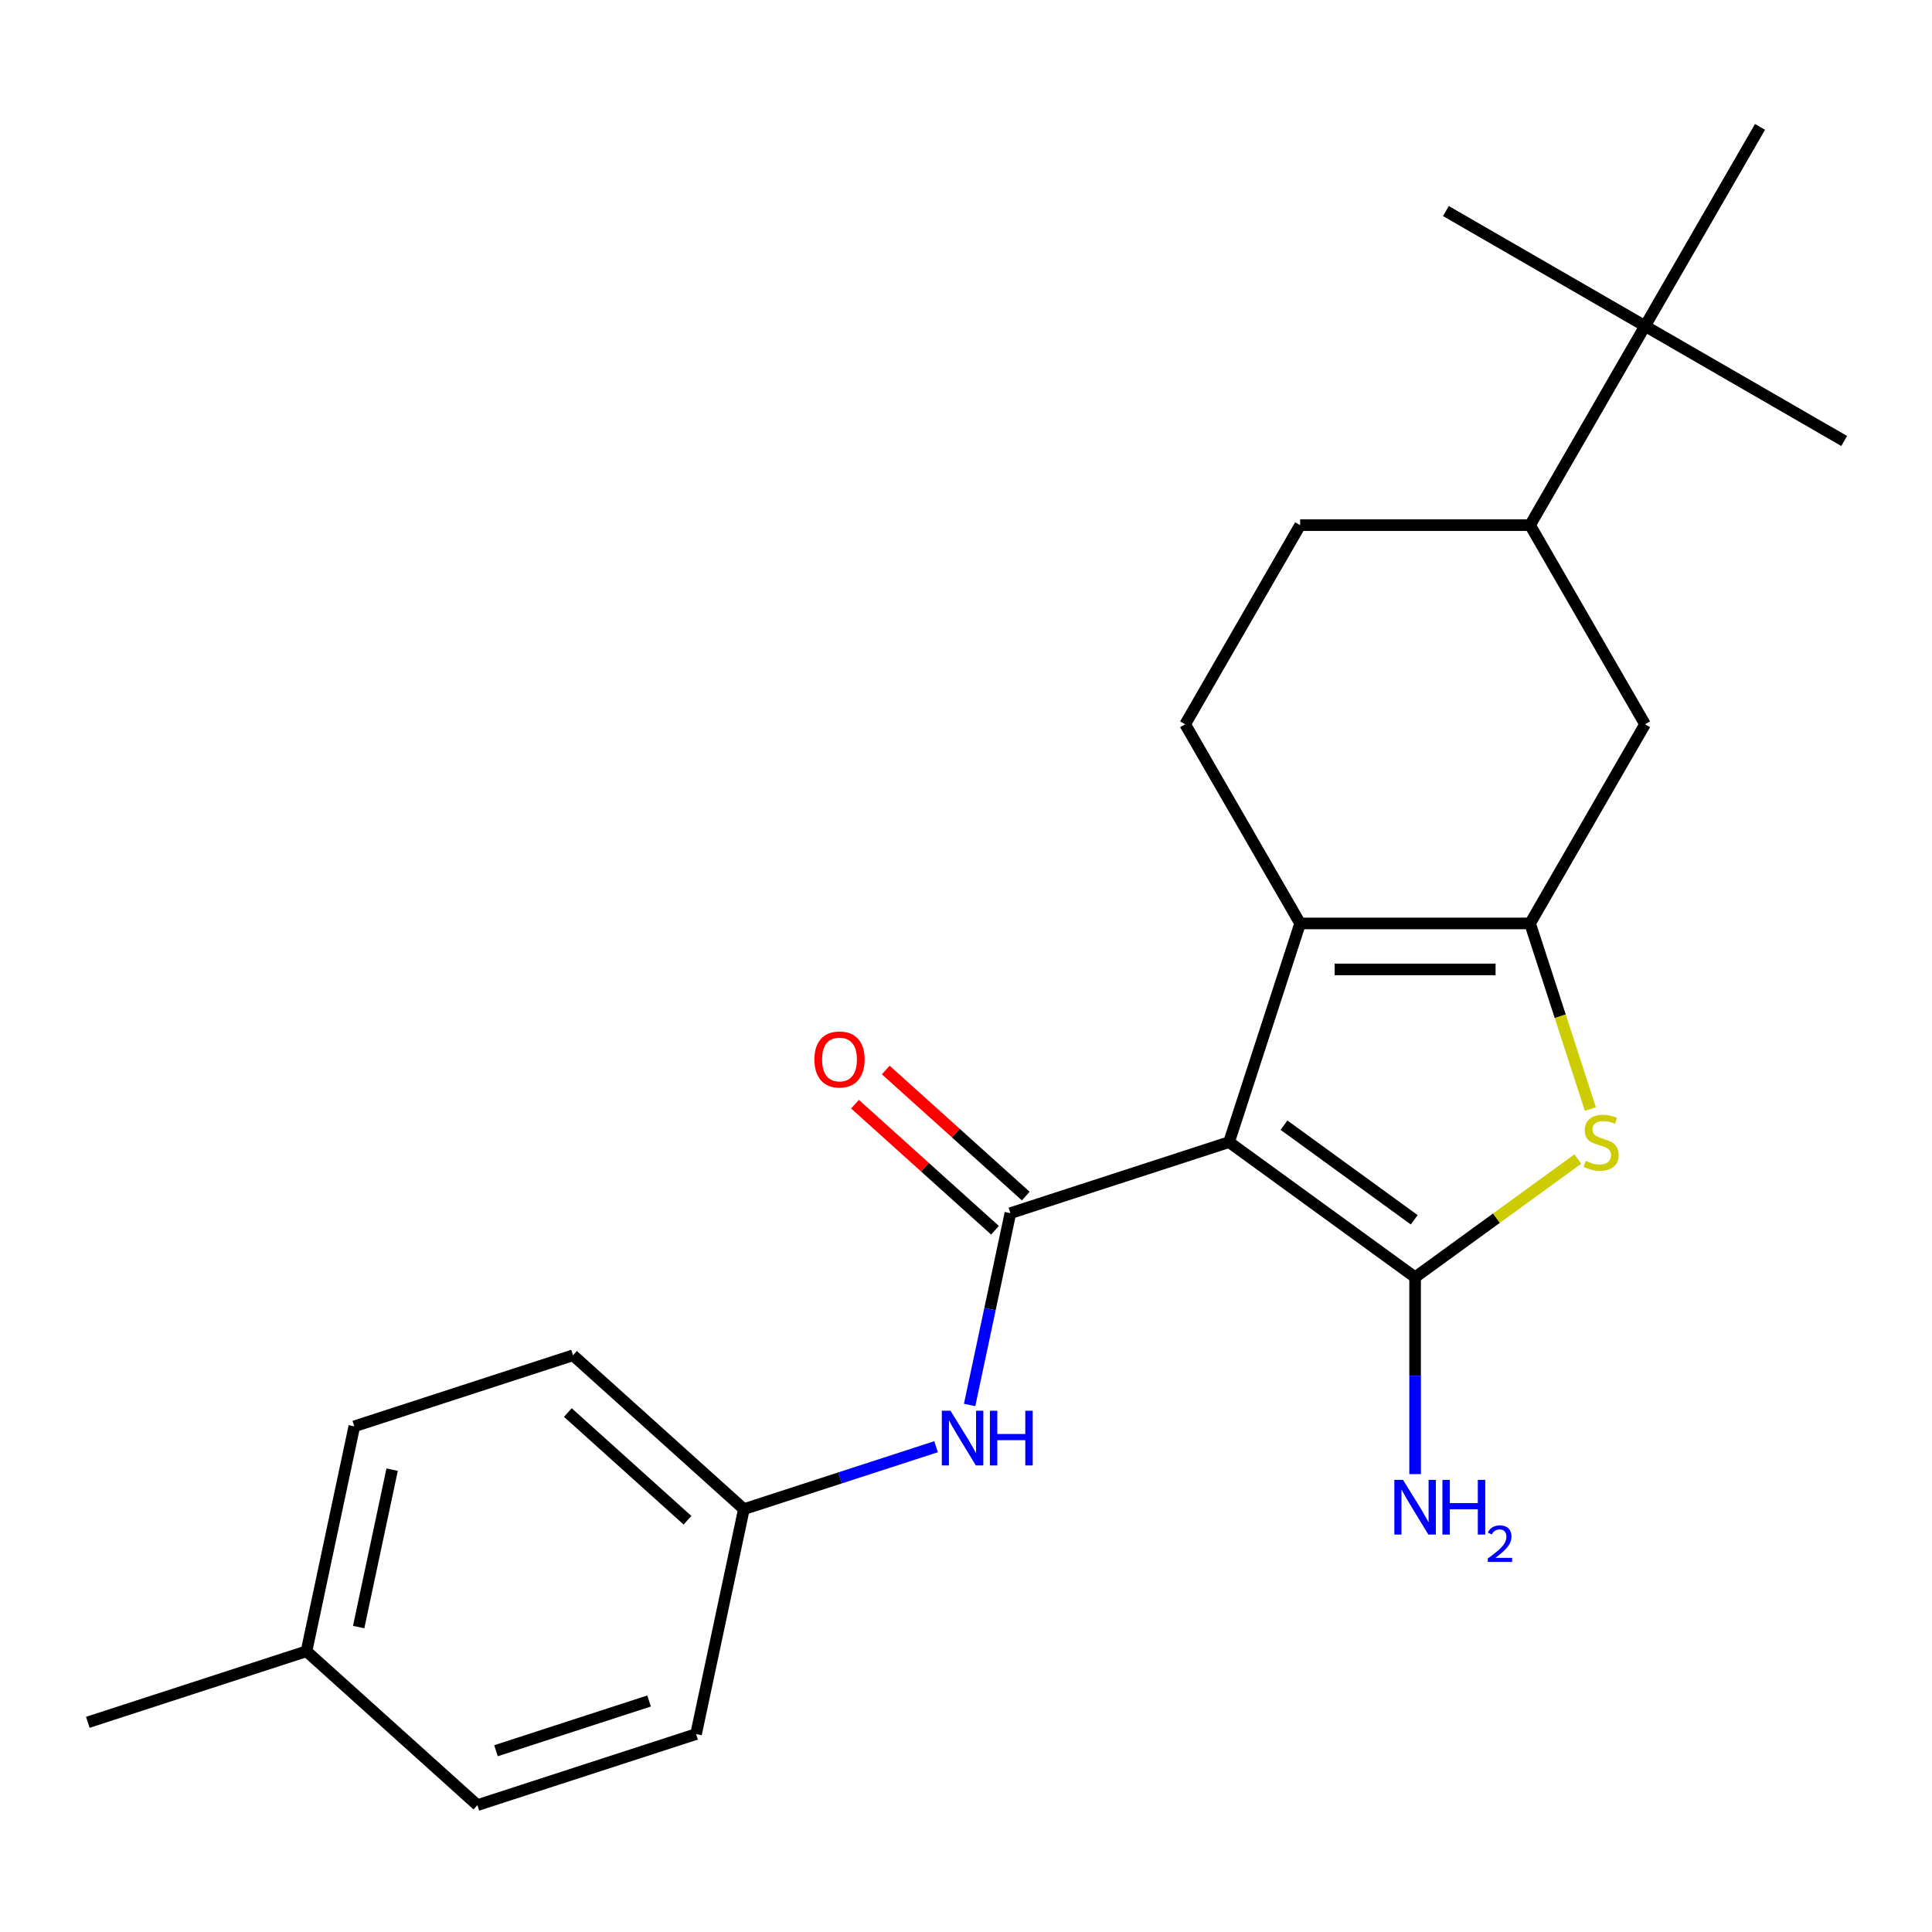 <?xml version='1.0' encoding='iso-8859-1'?>
<svg version='1.1' baseProfile='full'
              xmlns='http://www.w3.org/2000/svg'
                      xmlns:rdkit='http://www.rdkit.org/xml'
                      xmlns:xlink='http://www.w3.org/1999/xlink'
                  xml:space='preserve'
width='1000px' height='1000px' viewBox='0 0 1000 1000'>
<!-- END OF HEADER -->
<rect style='opacity:1.0;fill:#FFFFFF;stroke:none' width='1000' height='1000' x='0' y='0'> </rect>
<path class='bond-0' d='M 636.166,591.157 L 732.454,661.114' style='fill:none;fill-rule:evenodd;stroke:#000000;stroke-width:6px;stroke-linecap:butt;stroke-linejoin:miter;stroke-opacity:1' />
<path class='bond-0' d='M 664.601,582.393 L 732.002,631.363' style='fill:none;fill-rule:evenodd;stroke:#000000;stroke-width:6px;stroke-linecap:butt;stroke-linejoin:miter;stroke-opacity:1' />
<path class='bond-2' d='M 636.166,591.157 L 672.945,477.964' style='fill:none;fill-rule:evenodd;stroke:#000000;stroke-width:6px;stroke-linecap:butt;stroke-linejoin:miter;stroke-opacity:1' />
<path class='bond-3' d='M 636.166,591.157 L 522.973,627.936' style='fill:none;fill-rule:evenodd;stroke:#000000;stroke-width:6px;stroke-linecap:butt;stroke-linejoin:miter;stroke-opacity:1' />
<path class='bond-4' d='M 732.454,661.114 L 774.57,630.515' style='fill:none;fill-rule:evenodd;stroke:#000000;stroke-width:6px;stroke-linecap:butt;stroke-linejoin:miter;stroke-opacity:1' />
<path class='bond-4' d='M 774.57,630.515 L 816.687,599.916' style='fill:none;fill-rule:evenodd;stroke:#CCCC00;stroke-width:6px;stroke-linecap:butt;stroke-linejoin:miter;stroke-opacity:1' />
<path class='bond-11' d='M 732.454,661.114 L 732.454,712.056' style='fill:none;fill-rule:evenodd;stroke:#000000;stroke-width:6px;stroke-linecap:butt;stroke-linejoin:miter;stroke-opacity:1' />
<path class='bond-11' d='M 732.454,712.056 L 732.454,762.997' style='fill:none;fill-rule:evenodd;stroke:#0000FF;stroke-width:6px;stroke-linecap:butt;stroke-linejoin:miter;stroke-opacity:1' />
<path class='bond-1' d='M 791.963,477.964 L 672.945,477.964' style='fill:none;fill-rule:evenodd;stroke:#000000;stroke-width:6px;stroke-linecap:butt;stroke-linejoin:miter;stroke-opacity:1' />
<path class='bond-1' d='M 774.11,501.767 L 690.798,501.767' style='fill:none;fill-rule:evenodd;stroke:#000000;stroke-width:6px;stroke-linecap:butt;stroke-linejoin:miter;stroke-opacity:1' />
<path class='bond-6' d='M 791.963,477.964 L 851.472,374.891' style='fill:none;fill-rule:evenodd;stroke:#000000;stroke-width:6px;stroke-linecap:butt;stroke-linejoin:miter;stroke-opacity:1' />
<path class='bond-23' d='M 791.963,477.964 L 807.575,526.013' style='fill:none;fill-rule:evenodd;stroke:#000000;stroke-width:6px;stroke-linecap:butt;stroke-linejoin:miter;stroke-opacity:1' />
<path class='bond-23' d='M 807.575,526.013 L 823.187,574.061' style='fill:none;fill-rule:evenodd;stroke:#CCCC00;stroke-width:6px;stroke-linecap:butt;stroke-linejoin:miter;stroke-opacity:1' />
<path class='bond-7' d='M 672.945,477.964 L 613.436,374.891' style='fill:none;fill-rule:evenodd;stroke:#000000;stroke-width:6px;stroke-linecap:butt;stroke-linejoin:miter;stroke-opacity:1' />
<path class='bond-5' d='M 522.973,627.936 L 512.421,677.577' style='fill:none;fill-rule:evenodd;stroke:#000000;stroke-width:6px;stroke-linecap:butt;stroke-linejoin:miter;stroke-opacity:1' />
<path class='bond-5' d='M 512.421,677.577 L 501.87,727.218' style='fill:none;fill-rule:evenodd;stroke:#0000FF;stroke-width:6px;stroke-linecap:butt;stroke-linejoin:miter;stroke-opacity:1' />
<path class='bond-9' d='M 530.937,619.091 L 494.701,586.464' style='fill:none;fill-rule:evenodd;stroke:#000000;stroke-width:6px;stroke-linecap:butt;stroke-linejoin:miter;stroke-opacity:1' />
<path class='bond-9' d='M 494.701,586.464 L 458.464,553.836' style='fill:none;fill-rule:evenodd;stroke:#FF0000;stroke-width:6px;stroke-linecap:butt;stroke-linejoin:miter;stroke-opacity:1' />
<path class='bond-9' d='M 515.009,636.78 L 478.773,604.153' style='fill:none;fill-rule:evenodd;stroke:#000000;stroke-width:6px;stroke-linecap:butt;stroke-linejoin:miter;stroke-opacity:1' />
<path class='bond-9' d='M 478.773,604.153 L 442.537,571.526' style='fill:none;fill-rule:evenodd;stroke:#FF0000;stroke-width:6px;stroke-linecap:butt;stroke-linejoin:miter;stroke-opacity:1' />
<path class='bond-13' d='M 484.512,748.81 L 434.773,764.971' style='fill:none;fill-rule:evenodd;stroke:#0000FF;stroke-width:6px;stroke-linecap:butt;stroke-linejoin:miter;stroke-opacity:1' />
<path class='bond-13' d='M 434.773,764.971 L 385.034,781.132' style='fill:none;fill-rule:evenodd;stroke:#000000;stroke-width:6px;stroke-linecap:butt;stroke-linejoin:miter;stroke-opacity:1' />
<path class='bond-24' d='M 851.472,374.891 L 791.963,271.818' style='fill:none;fill-rule:evenodd;stroke:#000000;stroke-width:6px;stroke-linecap:butt;stroke-linejoin:miter;stroke-opacity:1' />
<path class='bond-12' d='M 613.436,374.891 L 672.945,271.818' style='fill:none;fill-rule:evenodd;stroke:#000000;stroke-width:6px;stroke-linecap:butt;stroke-linejoin:miter;stroke-opacity:1' />
<path class='bond-8' d='M 791.963,271.818 L 672.945,271.818' style='fill:none;fill-rule:evenodd;stroke:#000000;stroke-width:6px;stroke-linecap:butt;stroke-linejoin:miter;stroke-opacity:1' />
<path class='bond-10' d='M 791.963,271.818 L 851.472,168.745' style='fill:none;fill-rule:evenodd;stroke:#000000;stroke-width:6px;stroke-linecap:butt;stroke-linejoin:miter;stroke-opacity:1' />
<path class='bond-19' d='M 851.472,168.745 L 954.545,228.254' style='fill:none;fill-rule:evenodd;stroke:#000000;stroke-width:6px;stroke-linecap:butt;stroke-linejoin:miter;stroke-opacity:1' />
<path class='bond-20' d='M 851.472,168.745 L 748.399,109.236' style='fill:none;fill-rule:evenodd;stroke:#000000;stroke-width:6px;stroke-linecap:butt;stroke-linejoin:miter;stroke-opacity:1' />
<path class='bond-21' d='M 851.472,168.745 L 910.982,65.672' style='fill:none;fill-rule:evenodd;stroke:#000000;stroke-width:6px;stroke-linecap:butt;stroke-linejoin:miter;stroke-opacity:1' />
<path class='bond-15' d='M 385.034,781.132 L 360.289,897.55' style='fill:none;fill-rule:evenodd;stroke:#000000;stroke-width:6px;stroke-linecap:butt;stroke-linejoin:miter;stroke-opacity:1' />
<path class='bond-16' d='M 385.034,781.132 L 296.586,701.493' style='fill:none;fill-rule:evenodd;stroke:#000000;stroke-width:6px;stroke-linecap:butt;stroke-linejoin:miter;stroke-opacity:1' />
<path class='bond-16' d='M 355.839,786.876 L 293.926,731.128' style='fill:none;fill-rule:evenodd;stroke:#000000;stroke-width:6px;stroke-linecap:butt;stroke-linejoin:miter;stroke-opacity:1' />
<path class='bond-14' d='M 158.648,854.689 L 183.393,738.272' style='fill:none;fill-rule:evenodd;stroke:#000000;stroke-width:6px;stroke-linecap:butt;stroke-linejoin:miter;stroke-opacity:1' />
<path class='bond-14' d='M 185.643,842.176 L 202.965,760.683' style='fill:none;fill-rule:evenodd;stroke:#000000;stroke-width:6px;stroke-linecap:butt;stroke-linejoin:miter;stroke-opacity:1' />
<path class='bond-22' d='M 158.648,854.689 L 45.455,891.468' style='fill:none;fill-rule:evenodd;stroke:#000000;stroke-width:6px;stroke-linecap:butt;stroke-linejoin:miter;stroke-opacity:1' />
<path class='bond-25' d='M 158.648,854.689 L 247.096,934.328' style='fill:none;fill-rule:evenodd;stroke:#000000;stroke-width:6px;stroke-linecap:butt;stroke-linejoin:miter;stroke-opacity:1' />
<path class='bond-17' d='M 360.289,897.55 L 247.096,934.328' style='fill:none;fill-rule:evenodd;stroke:#000000;stroke-width:6px;stroke-linecap:butt;stroke-linejoin:miter;stroke-opacity:1' />
<path class='bond-17' d='M 335.954,880.428 L 256.719,906.173' style='fill:none;fill-rule:evenodd;stroke:#000000;stroke-width:6px;stroke-linecap:butt;stroke-linejoin:miter;stroke-opacity:1' />
<path class='bond-18' d='M 296.586,701.493 L 183.393,738.272' style='fill:none;fill-rule:evenodd;stroke:#000000;stroke-width:6px;stroke-linecap:butt;stroke-linejoin:miter;stroke-opacity:1' />
<path  class='atom-5' d='M 820.742 600.877
Q 821.062 600.997, 822.382 601.557
Q 823.702 602.117, 825.142 602.477
Q 826.622 602.797, 828.062 602.797
Q 830.742 602.797, 832.302 601.517
Q 833.862 600.197, 833.862 597.917
Q 833.862 596.357, 833.062 595.397
Q 832.302 594.437, 831.102 593.917
Q 829.902 593.397, 827.902 592.797
Q 825.382 592.037, 823.862 591.317
Q 822.382 590.597, 821.302 589.077
Q 820.262 587.557, 820.262 584.997
Q 820.262 581.437, 822.662 579.237
Q 825.102 577.037, 829.902 577.037
Q 833.182 577.037, 836.902 578.597
L 835.982 581.677
Q 832.582 580.277, 830.022 580.277
Q 827.262 580.277, 825.742 581.437
Q 824.222 582.557, 824.262 584.517
Q 824.262 586.037, 825.022 586.957
Q 825.822 587.877, 826.942 588.397
Q 828.102 588.917, 830.022 589.517
Q 832.582 590.317, 834.102 591.117
Q 835.622 591.917, 836.702 593.557
Q 837.822 595.157, 837.822 597.917
Q 837.822 601.837, 835.182 603.957
Q 832.582 606.037, 828.222 606.037
Q 825.702 606.037, 823.782 605.477
Q 821.902 604.957, 819.662 604.037
L 820.742 600.877
' fill='#CCCC00'/>
<path  class='atom-6' d='M 491.968 730.193
L 501.248 745.193
Q 502.168 746.673, 503.648 749.353
Q 505.128 752.033, 505.208 752.193
L 505.208 730.193
L 508.968 730.193
L 508.968 758.513
L 505.088 758.513
L 495.128 742.113
Q 493.968 740.193, 492.728 737.993
Q 491.528 735.793, 491.168 735.113
L 491.168 758.513
L 487.488 758.513
L 487.488 730.193
L 491.968 730.193
' fill='#0000FF'/>
<path  class='atom-6' d='M 512.368 730.193
L 516.208 730.193
L 516.208 742.233
L 530.688 742.233
L 530.688 730.193
L 534.528 730.193
L 534.528 758.513
L 530.688 758.513
L 530.688 745.433
L 516.208 745.433
L 516.208 758.513
L 512.368 758.513
L 512.368 730.193
' fill='#0000FF'/>
<path  class='atom-10' d='M 421.525 548.377
Q 421.525 541.577, 424.885 537.777
Q 428.245 533.977, 434.525 533.977
Q 440.805 533.977, 444.165 537.777
Q 447.525 541.577, 447.525 548.377
Q 447.525 555.257, 444.125 559.177
Q 440.725 563.057, 434.525 563.057
Q 428.285 563.057, 424.885 559.177
Q 421.525 555.297, 421.525 548.377
M 434.525 559.857
Q 438.845 559.857, 441.165 556.977
Q 443.525 554.057, 443.525 548.377
Q 443.525 542.817, 441.165 540.017
Q 438.845 537.177, 434.525 537.177
Q 430.205 537.177, 427.845 539.977
Q 425.525 542.777, 425.525 548.377
Q 425.525 554.097, 427.845 556.977
Q 430.205 559.857, 434.525 559.857
' fill='#FF0000'/>
<path  class='atom-12' d='M 726.194 765.973
L 735.474 780.973
Q 736.394 782.453, 737.874 785.133
Q 739.354 787.813, 739.434 787.973
L 739.434 765.973
L 743.194 765.973
L 743.194 794.293
L 739.314 794.293
L 729.354 777.893
Q 728.194 775.973, 726.954 773.773
Q 725.754 771.573, 725.394 770.893
L 725.394 794.293
L 721.714 794.293
L 721.714 765.973
L 726.194 765.973
' fill='#0000FF'/>
<path  class='atom-12' d='M 746.594 765.973
L 750.434 765.973
L 750.434 778.013
L 764.914 778.013
L 764.914 765.973
L 768.754 765.973
L 768.754 794.293
L 764.914 794.293
L 764.914 781.213
L 750.434 781.213
L 750.434 794.293
L 746.594 794.293
L 746.594 765.973
' fill='#0000FF'/>
<path  class='atom-12' d='M 770.127 793.299
Q 770.813 791.53, 772.45 790.553
Q 774.087 789.55, 776.357 789.55
Q 779.182 789.55, 780.766 791.081
Q 782.35 792.613, 782.35 795.332
Q 782.35 798.104, 780.291 800.691
Q 778.258 803.278, 774.034 806.341
L 782.667 806.341
L 782.667 808.453
L 770.074 808.453
L 770.074 806.684
Q 773.559 804.202, 775.618 802.354
Q 777.704 800.506, 778.707 798.843
Q 779.71 797.18, 779.71 795.464
Q 779.71 793.669, 778.812 792.665
Q 777.915 791.662, 776.357 791.662
Q 774.852 791.662, 773.849 792.269
Q 772.846 792.877, 772.133 794.223
L 770.127 793.299
' fill='#0000FF'/>
</svg>

